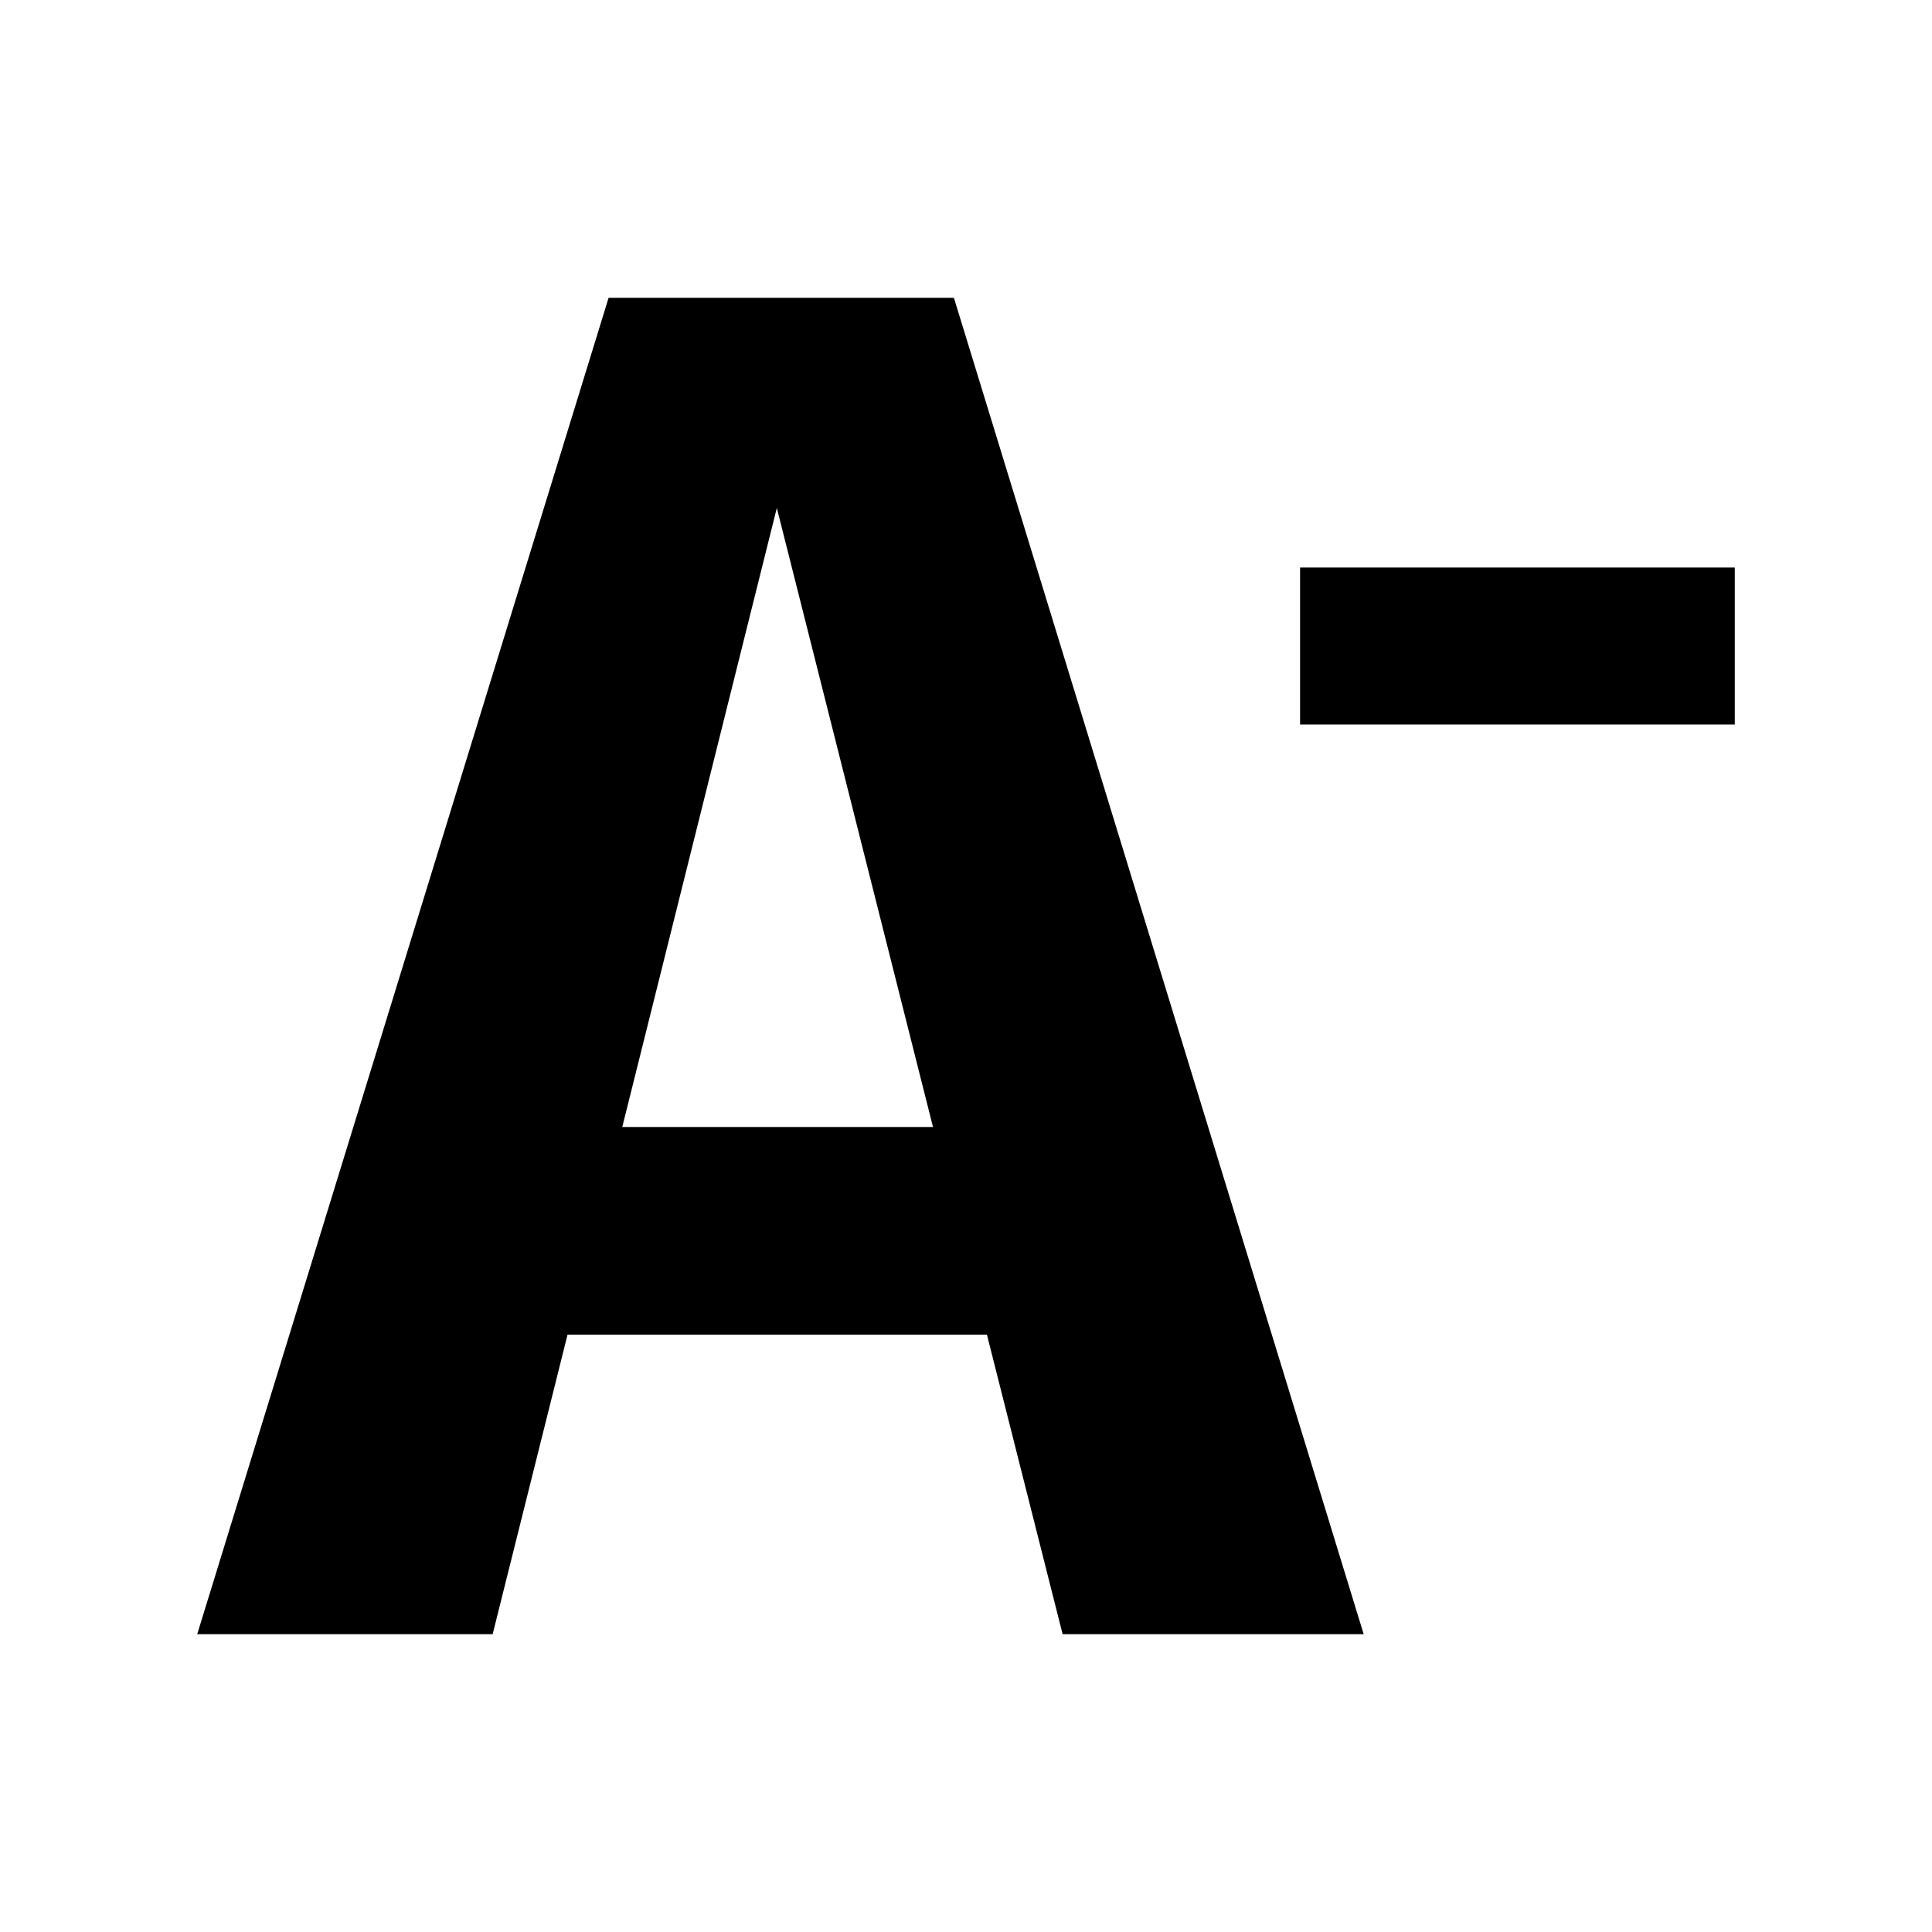 <svg xmlns="http://www.w3.org/2000/svg" height="20px" width="20px" viewBox="0 0 24 24">
    <path d="M13.2,20.3l-.94-3.72H7.05L6.12,20.3H2.45L7.56,3.7h4.29l5.09,16.6ZM7.73,14h3.86L9.65,6.31Z"></path>
    <path d="M16.15,9V7.05h5.4V9Z"></path>
</svg>